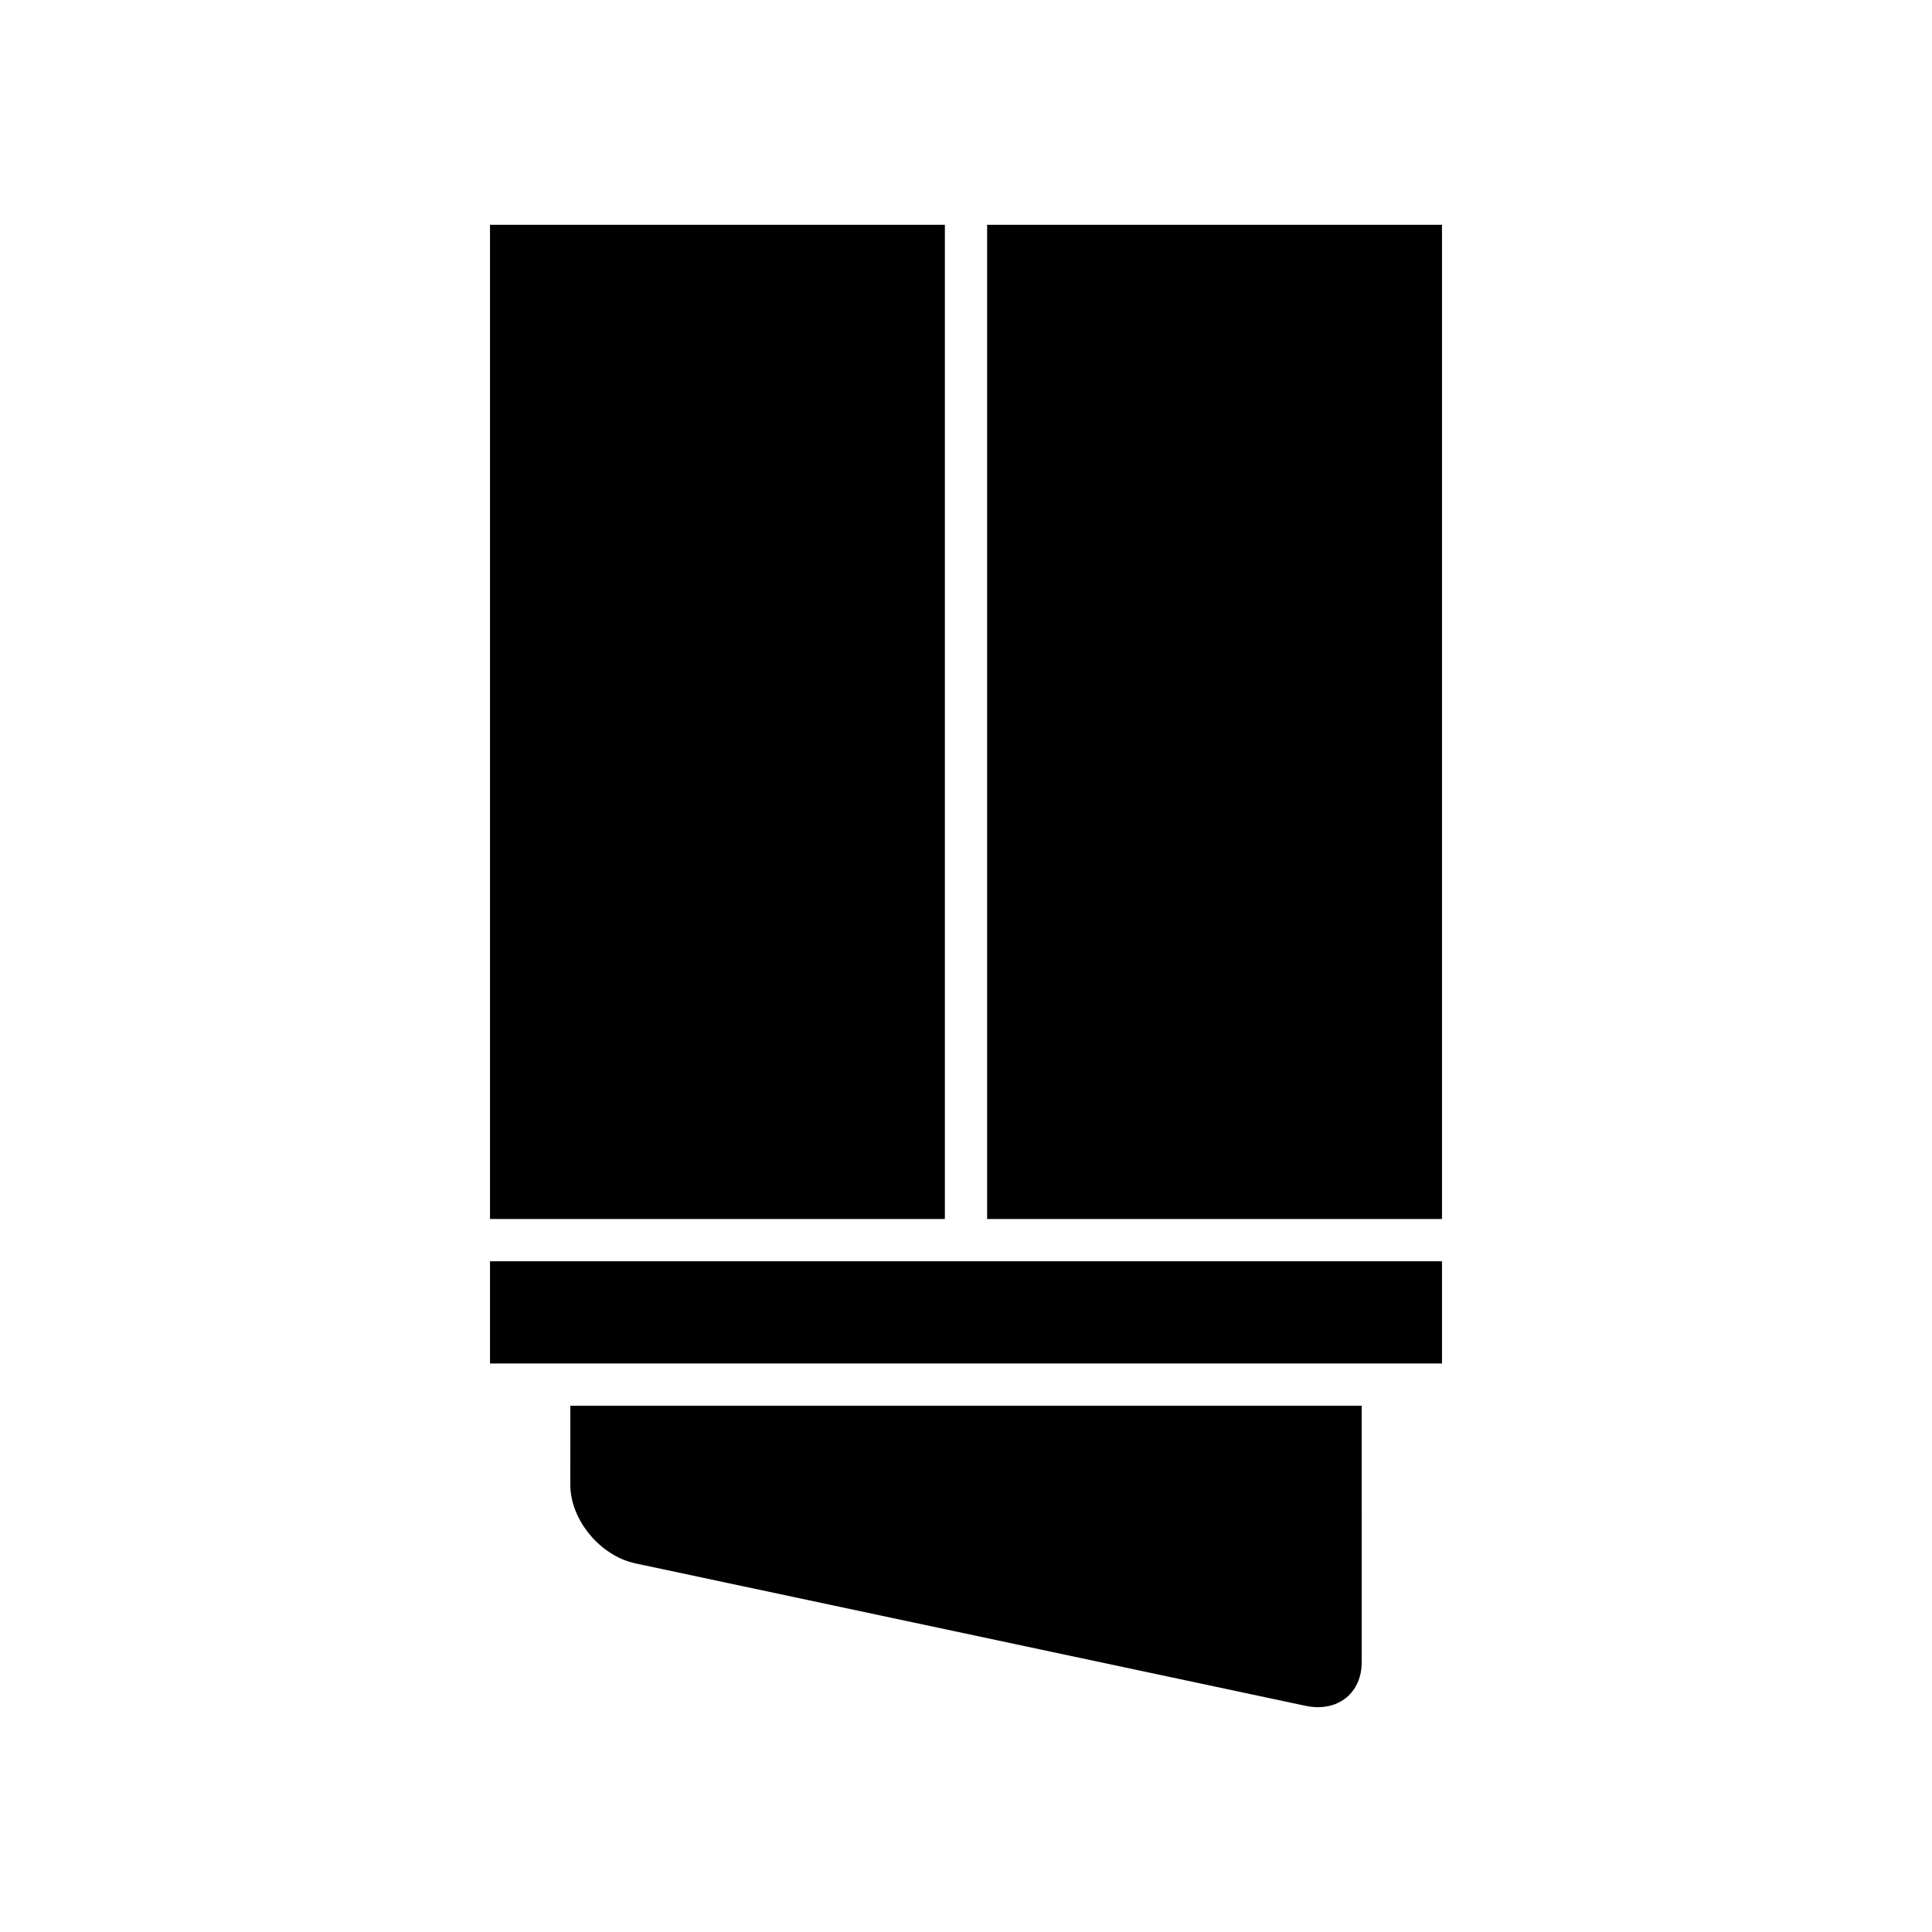 <?xml version="1.0" encoding="UTF-8"?>
<!-- Uploaded to: SVG Repo, www.svgrepo.com, Generator: SVG Repo Mixer Tools -->
<svg fill="#000000" width="800px" height="800px" version="1.1" viewBox="144 144 512 512" xmlns="http://www.w3.org/2000/svg">
 <g>
  <path d="m273.86 203.57h120.54v263.48h-120.54z"/>
  <path d="m295.14 537.48c0 9.309 7.91 18.848 17.27 20.84l177.52 37.73c4.176 0.902 8.02 0.137 10.809-2.121 2.668-2.16 4.133-5.527 4.133-9.488l-0.004-67.914h-209.72z"/>
  <path d="m273.86 478.25h252.28v27.086h-252.28z"/>
  <path d="m405.6 203.57h120.54v263.48h-120.54z"/>
 </g>
</svg>
